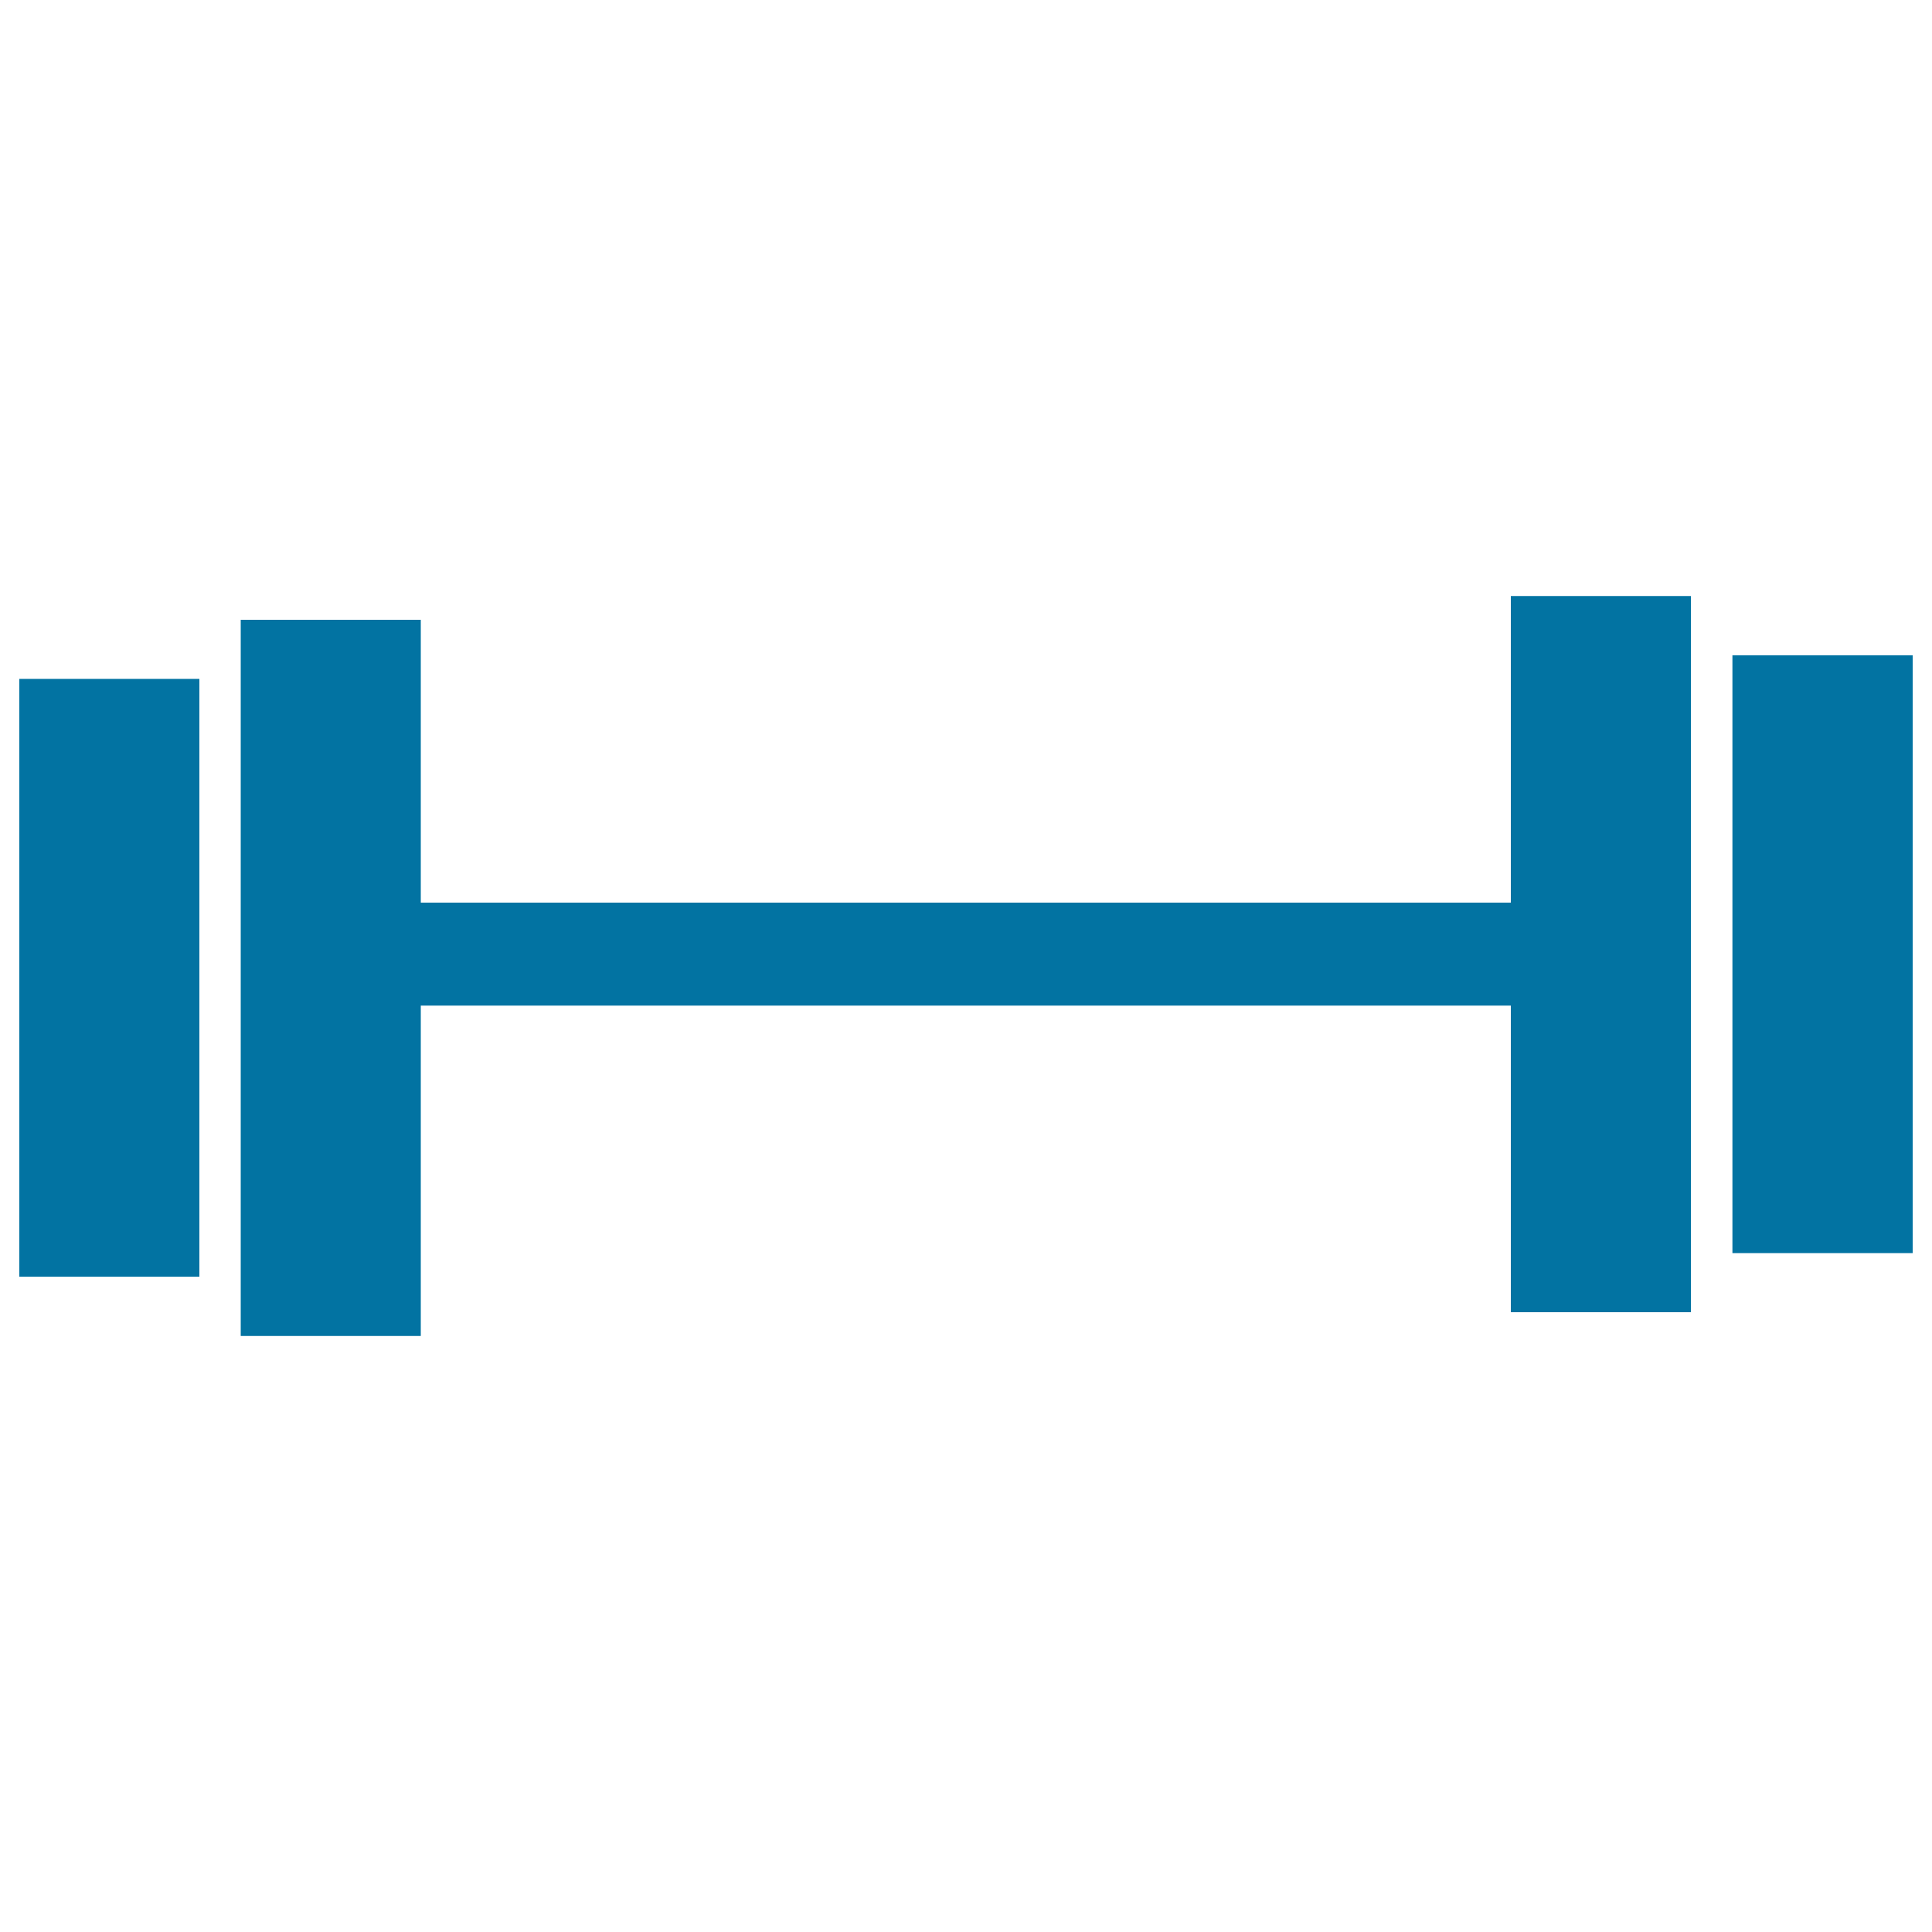 <svg xmlns="http://www.w3.org/2000/svg" viewBox="0 0 1000 1000" style="fill:#0273a2">
<title>Weights Silhouette SVG icon</title>
<g><g><g><rect x="10" y="351.4" width="93.2" height="309.4"/><polygon points="782,467.2 217.8,467.2 217.8,320.8 124.6,320.8 124.6,691.5 217.8,691.5 217.8,520.5 782,520.5 782,679.2 875.2,679.2 875.2,308.5 782,308.5 "/><rect x="896.7" y="339.2" width="93.3" height="309.4"/></g></g></g>
</svg>
